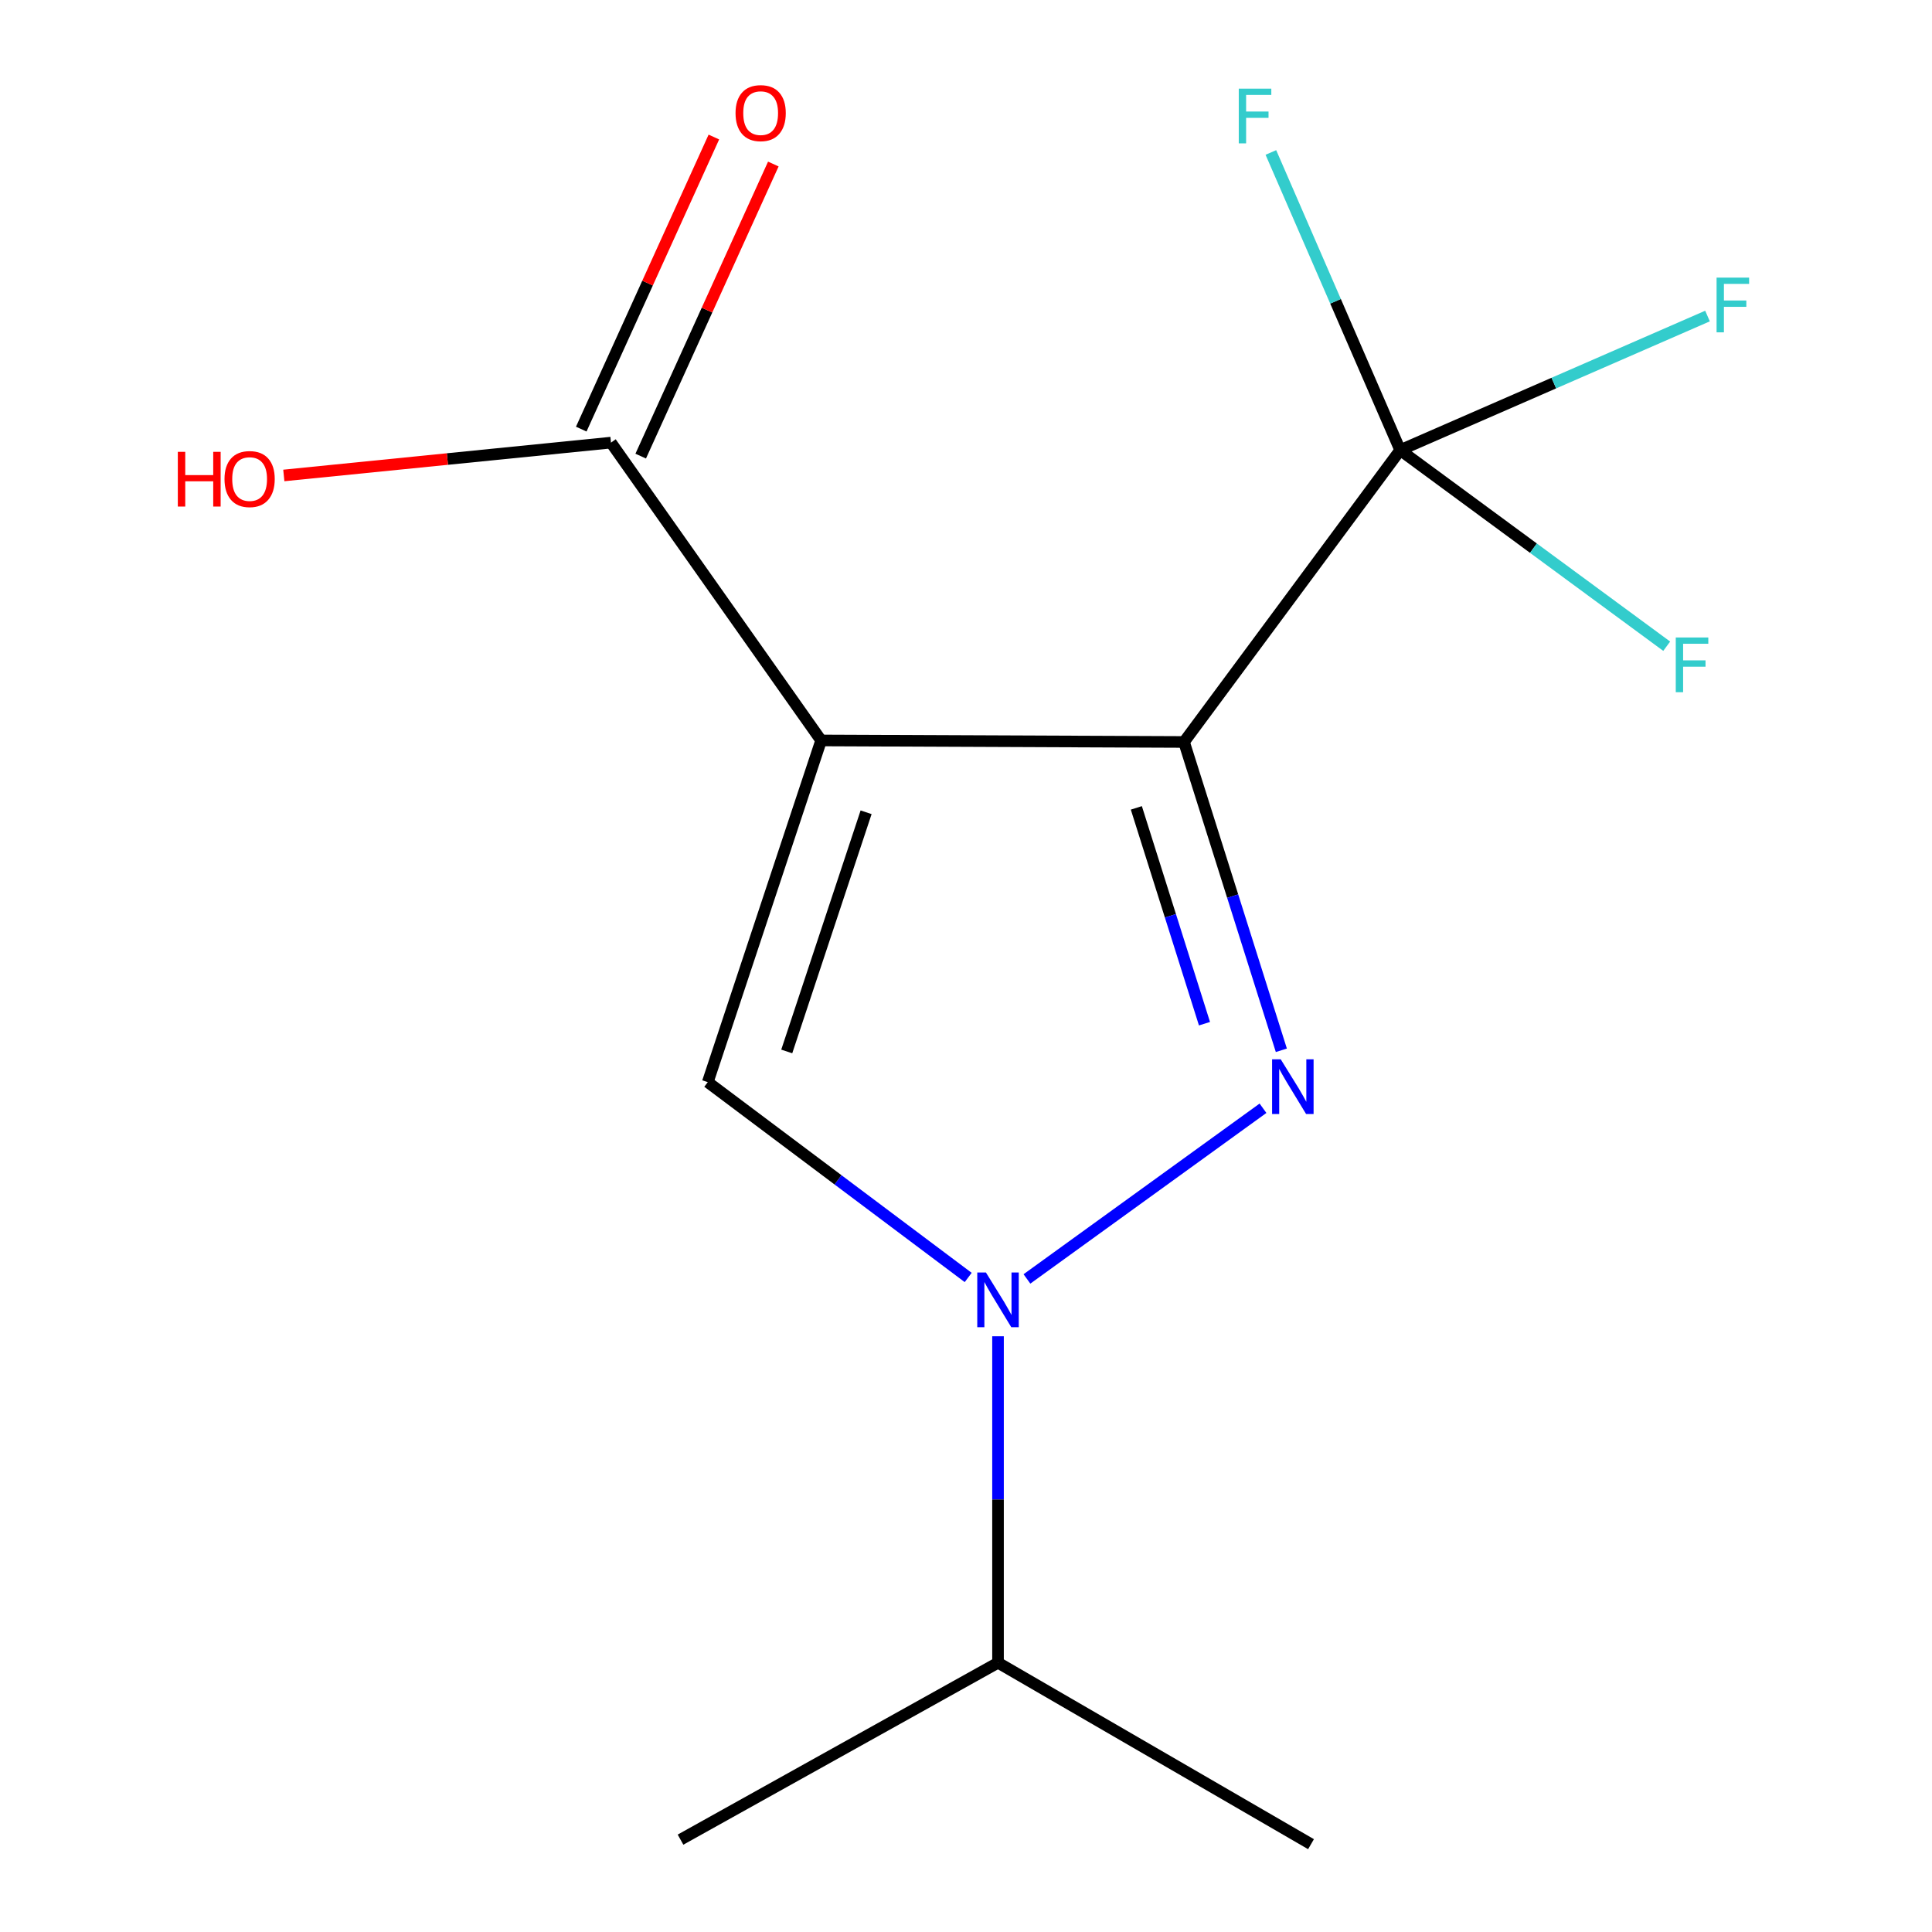 <?xml version='1.0' encoding='iso-8859-1'?>
<svg version='1.1' baseProfile='full'
              xmlns='http://www.w3.org/2000/svg'
                      xmlns:rdkit='http://www.rdkit.org/xml'
                      xmlns:xlink='http://www.w3.org/1999/xlink'
                  xml:space='preserve'
width='1000px' height='1000px' viewBox='0 0 1000 1000'>
<!-- END OF HEADER -->
<rect style='opacity:1.0;fill:#FFFFFF;stroke:none' width='1000' height='1000' x='0' y='0'> </rect>
<path class='bond-0' d='M 612.842,384.044 L 425.016,383.256' style='fill:none;fill-rule:evenodd;stroke:#000000;stroke-width:6px;stroke-linecap:butt;stroke-linejoin:miter;stroke-opacity:1' />
<path class='bond-1' d='M 612.842,384.044 L 638.034,463.835' style='fill:none;fill-rule:evenodd;stroke:#000000;stroke-width:6px;stroke-linecap:butt;stroke-linejoin:miter;stroke-opacity:1' />
<path class='bond-1' d='M 638.034,463.835 L 663.225,543.626' style='fill:none;fill-rule:evenodd;stroke:#0000FF;stroke-width:6px;stroke-linecap:butt;stroke-linejoin:miter;stroke-opacity:1' />
<path class='bond-1' d='M 588.169,418.157 L 605.803,474.011' style='fill:none;fill-rule:evenodd;stroke:#000000;stroke-width:6px;stroke-linecap:butt;stroke-linejoin:miter;stroke-opacity:1' />
<path class='bond-1' d='M 605.803,474.011 L 623.438,529.864' style='fill:none;fill-rule:evenodd;stroke:#0000FF;stroke-width:6px;stroke-linecap:butt;stroke-linejoin:miter;stroke-opacity:1' />
<path class='bond-4' d='M 612.842,384.044 L 724.734,232.983' style='fill:none;fill-rule:evenodd;stroke:#000000;stroke-width:6px;stroke-linecap:butt;stroke-linejoin:miter;stroke-opacity:1' />
<path class='bond-3' d='M 425.016,383.256 L 366.338,560.116' style='fill:none;fill-rule:evenodd;stroke:#000000;stroke-width:6px;stroke-linecap:butt;stroke-linejoin:miter;stroke-opacity:1' />
<path class='bond-3' d='M 448.293,420.428 L 407.218,544.23' style='fill:none;fill-rule:evenodd;stroke:#000000;stroke-width:6px;stroke-linecap:butt;stroke-linejoin:miter;stroke-opacity:1' />
<path class='bond-5' d='M 425.016,383.256 L 316.241,229.097' style='fill:none;fill-rule:evenodd;stroke:#000000;stroke-width:6px;stroke-linecap:butt;stroke-linejoin:miter;stroke-opacity:1' />
<path class='bond-2' d='M 653.725,573.632 L 531.543,661.972' style='fill:none;fill-rule:evenodd;stroke:#0000FF;stroke-width:6px;stroke-linecap:butt;stroke-linejoin:miter;stroke-opacity:1' />
<path class='bond-7' d='M 516.572,691.652 L 516.572,776.138' style='fill:none;fill-rule:evenodd;stroke:#0000FF;stroke-width:6px;stroke-linecap:butt;stroke-linejoin:miter;stroke-opacity:1' />
<path class='bond-7' d='M 516.572,776.138 L 516.572,860.623' style='fill:none;fill-rule:evenodd;stroke:#000000;stroke-width:6px;stroke-linecap:butt;stroke-linejoin:miter;stroke-opacity:1' />
<path class='bond-14' d='M 501.137,661.22 L 433.738,610.668' style='fill:none;fill-rule:evenodd;stroke:#0000FF;stroke-width:6px;stroke-linecap:butt;stroke-linejoin:miter;stroke-opacity:1' />
<path class='bond-14' d='M 433.738,610.668 L 366.338,560.116' style='fill:none;fill-rule:evenodd;stroke:#000000;stroke-width:6px;stroke-linecap:butt;stroke-linejoin:miter;stroke-opacity:1' />
<path class='bond-8' d='M 724.734,232.983 L 691.27,155.952' style='fill:none;fill-rule:evenodd;stroke:#000000;stroke-width:6px;stroke-linecap:butt;stroke-linejoin:miter;stroke-opacity:1' />
<path class='bond-8' d='M 691.27,155.952 L 657.806,78.921' style='fill:none;fill-rule:evenodd;stroke:#33CCCC;stroke-width:6px;stroke-linecap:butt;stroke-linejoin:miter;stroke-opacity:1' />
<path class='bond-9' d='M 724.734,232.983 L 804.268,198.282' style='fill:none;fill-rule:evenodd;stroke:#000000;stroke-width:6px;stroke-linecap:butt;stroke-linejoin:miter;stroke-opacity:1' />
<path class='bond-9' d='M 804.268,198.282 L 883.802,163.58' style='fill:none;fill-rule:evenodd;stroke:#33CCCC;stroke-width:6px;stroke-linecap:butt;stroke-linejoin:miter;stroke-opacity:1' />
<path class='bond-10' d='M 724.734,232.983 L 793.71,283.732' style='fill:none;fill-rule:evenodd;stroke:#000000;stroke-width:6px;stroke-linecap:butt;stroke-linejoin:miter;stroke-opacity:1' />
<path class='bond-10' d='M 793.71,283.732 L 862.686,334.48' style='fill:none;fill-rule:evenodd;stroke:#33CCCC;stroke-width:6px;stroke-linecap:butt;stroke-linejoin:miter;stroke-opacity:1' />
<path class='bond-6' d='M 331.628,236.083 L 365.95,160.492' style='fill:none;fill-rule:evenodd;stroke:#000000;stroke-width:6px;stroke-linecap:butt;stroke-linejoin:miter;stroke-opacity:1' />
<path class='bond-6' d='M 365.95,160.492 L 400.273,84.902' style='fill:none;fill-rule:evenodd;stroke:#FF0000;stroke-width:6px;stroke-linecap:butt;stroke-linejoin:miter;stroke-opacity:1' />
<path class='bond-6' d='M 300.853,222.11 L 335.176,146.519' style='fill:none;fill-rule:evenodd;stroke:#000000;stroke-width:6px;stroke-linecap:butt;stroke-linejoin:miter;stroke-opacity:1' />
<path class='bond-6' d='M 335.176,146.519 L 369.498,70.928' style='fill:none;fill-rule:evenodd;stroke:#FF0000;stroke-width:6px;stroke-linecap:butt;stroke-linejoin:miter;stroke-opacity:1' />
<path class='bond-11' d='M 316.241,229.097 L 231.572,237.597' style='fill:none;fill-rule:evenodd;stroke:#000000;stroke-width:6px;stroke-linecap:butt;stroke-linejoin:miter;stroke-opacity:1' />
<path class='bond-11' d='M 231.572,237.597 L 146.903,246.097' style='fill:none;fill-rule:evenodd;stroke:#FF0000;stroke-width:6px;stroke-linecap:butt;stroke-linejoin:miter;stroke-opacity:1' />
<path class='bond-12' d='M 516.572,860.623 L 352.236,952.198' style='fill:none;fill-rule:evenodd;stroke:#000000;stroke-width:6px;stroke-linecap:butt;stroke-linejoin:miter;stroke-opacity:1' />
<path class='bond-13' d='M 516.572,860.623 L 678.58,954.545' style='fill:none;fill-rule:evenodd;stroke:#000000;stroke-width:6px;stroke-linecap:butt;stroke-linejoin:miter;stroke-opacity:1' />
<path  class='atom-2' d='M 662.913 548.303
L 672.193 563.303
Q 673.113 564.783, 674.593 567.463
Q 676.073 570.143, 676.153 570.303
L 676.153 548.303
L 679.913 548.303
L 679.913 576.623
L 676.033 576.623
L 666.073 560.223
Q 664.913 558.303, 663.673 556.103
Q 662.473 553.903, 662.113 553.223
L 662.113 576.623
L 658.433 576.623
L 658.433 548.303
L 662.913 548.303
' fill='#0000FF'/>
<path  class='atom-3' d='M 510.312 658.637
L 519.592 673.637
Q 520.512 675.117, 521.992 677.797
Q 523.472 680.477, 523.552 680.637
L 523.552 658.637
L 527.312 658.637
L 527.312 686.957
L 523.432 686.957
L 513.472 670.557
Q 512.312 668.637, 511.072 666.437
Q 509.872 664.237, 509.512 663.557
L 509.512 686.957
L 505.832 686.957
L 505.832 658.637
L 510.312 658.637
' fill='#0000FF'/>
<path  class='atom-7' d='M 380.714 58.55
Q 380.714 51.75, 384.074 47.95
Q 387.434 44.15, 393.714 44.15
Q 399.994 44.15, 403.354 47.95
Q 406.714 51.75, 406.714 58.55
Q 406.714 65.43, 403.314 69.35
Q 399.914 73.23, 393.714 73.23
Q 387.474 73.23, 384.074 69.35
Q 380.714 65.47, 380.714 58.55
M 393.714 70.03
Q 398.034 70.03, 400.354 67.15
Q 402.714 64.23, 402.714 58.55
Q 402.714 52.99, 400.354 50.19
Q 398.034 47.35, 393.714 47.35
Q 389.394 47.35, 387.034 50.15
Q 384.714 52.95, 384.714 58.55
Q 384.714 64.27, 387.034 67.15
Q 389.394 70.03, 393.714 70.03
' fill='#FF0000'/>
<path  class='atom-9' d='M 641.187 45.887
L 658.027 45.887
L 658.027 49.127
L 644.987 49.127
L 644.987 57.727
L 656.587 57.727
L 656.587 61.007
L 644.987 61.007
L 644.987 74.207
L 641.187 74.207
L 641.187 45.887
' fill='#33CCCC'/>
<path  class='atom-10' d='M 888.499 143.697
L 905.339 143.697
L 905.339 146.937
L 892.299 146.937
L 892.299 155.537
L 903.899 155.537
L 903.899 158.817
L 892.299 158.817
L 892.299 172.017
L 888.499 172.017
L 888.499 143.697
' fill='#33CCCC'/>
<path  class='atom-11' d='M 867.375 329.964
L 884.215 329.964
L 884.215 333.204
L 871.175 333.204
L 871.175 341.804
L 882.775 341.804
L 882.775 345.084
L 871.175 345.084
L 871.175 358.284
L 867.375 358.284
L 867.375 329.964
' fill='#33CCCC'/>
<path  class='atom-12' d='M 92.043 233.874
L 95.883 233.874
L 95.883 245.914
L 110.363 245.914
L 110.363 233.874
L 114.203 233.874
L 114.203 262.194
L 110.363 262.194
L 110.363 249.114
L 95.883 249.114
L 95.883 262.194
L 92.043 262.194
L 92.043 233.874
' fill='#FF0000'/>
<path  class='atom-12' d='M 116.203 247.954
Q 116.203 241.154, 119.563 237.354
Q 122.923 233.554, 129.203 233.554
Q 135.483 233.554, 138.843 237.354
Q 142.203 241.154, 142.203 247.954
Q 142.203 254.834, 138.803 258.754
Q 135.403 262.634, 129.203 262.634
Q 122.963 262.634, 119.563 258.754
Q 116.203 254.874, 116.203 247.954
M 129.203 259.434
Q 133.523 259.434, 135.843 256.554
Q 138.203 253.634, 138.203 247.954
Q 138.203 242.394, 135.843 239.594
Q 133.523 236.754, 129.203 236.754
Q 124.883 236.754, 122.523 239.554
Q 120.203 242.354, 120.203 247.954
Q 120.203 253.674, 122.523 256.554
Q 124.883 259.434, 129.203 259.434
' fill='#FF0000'/>
</svg>

